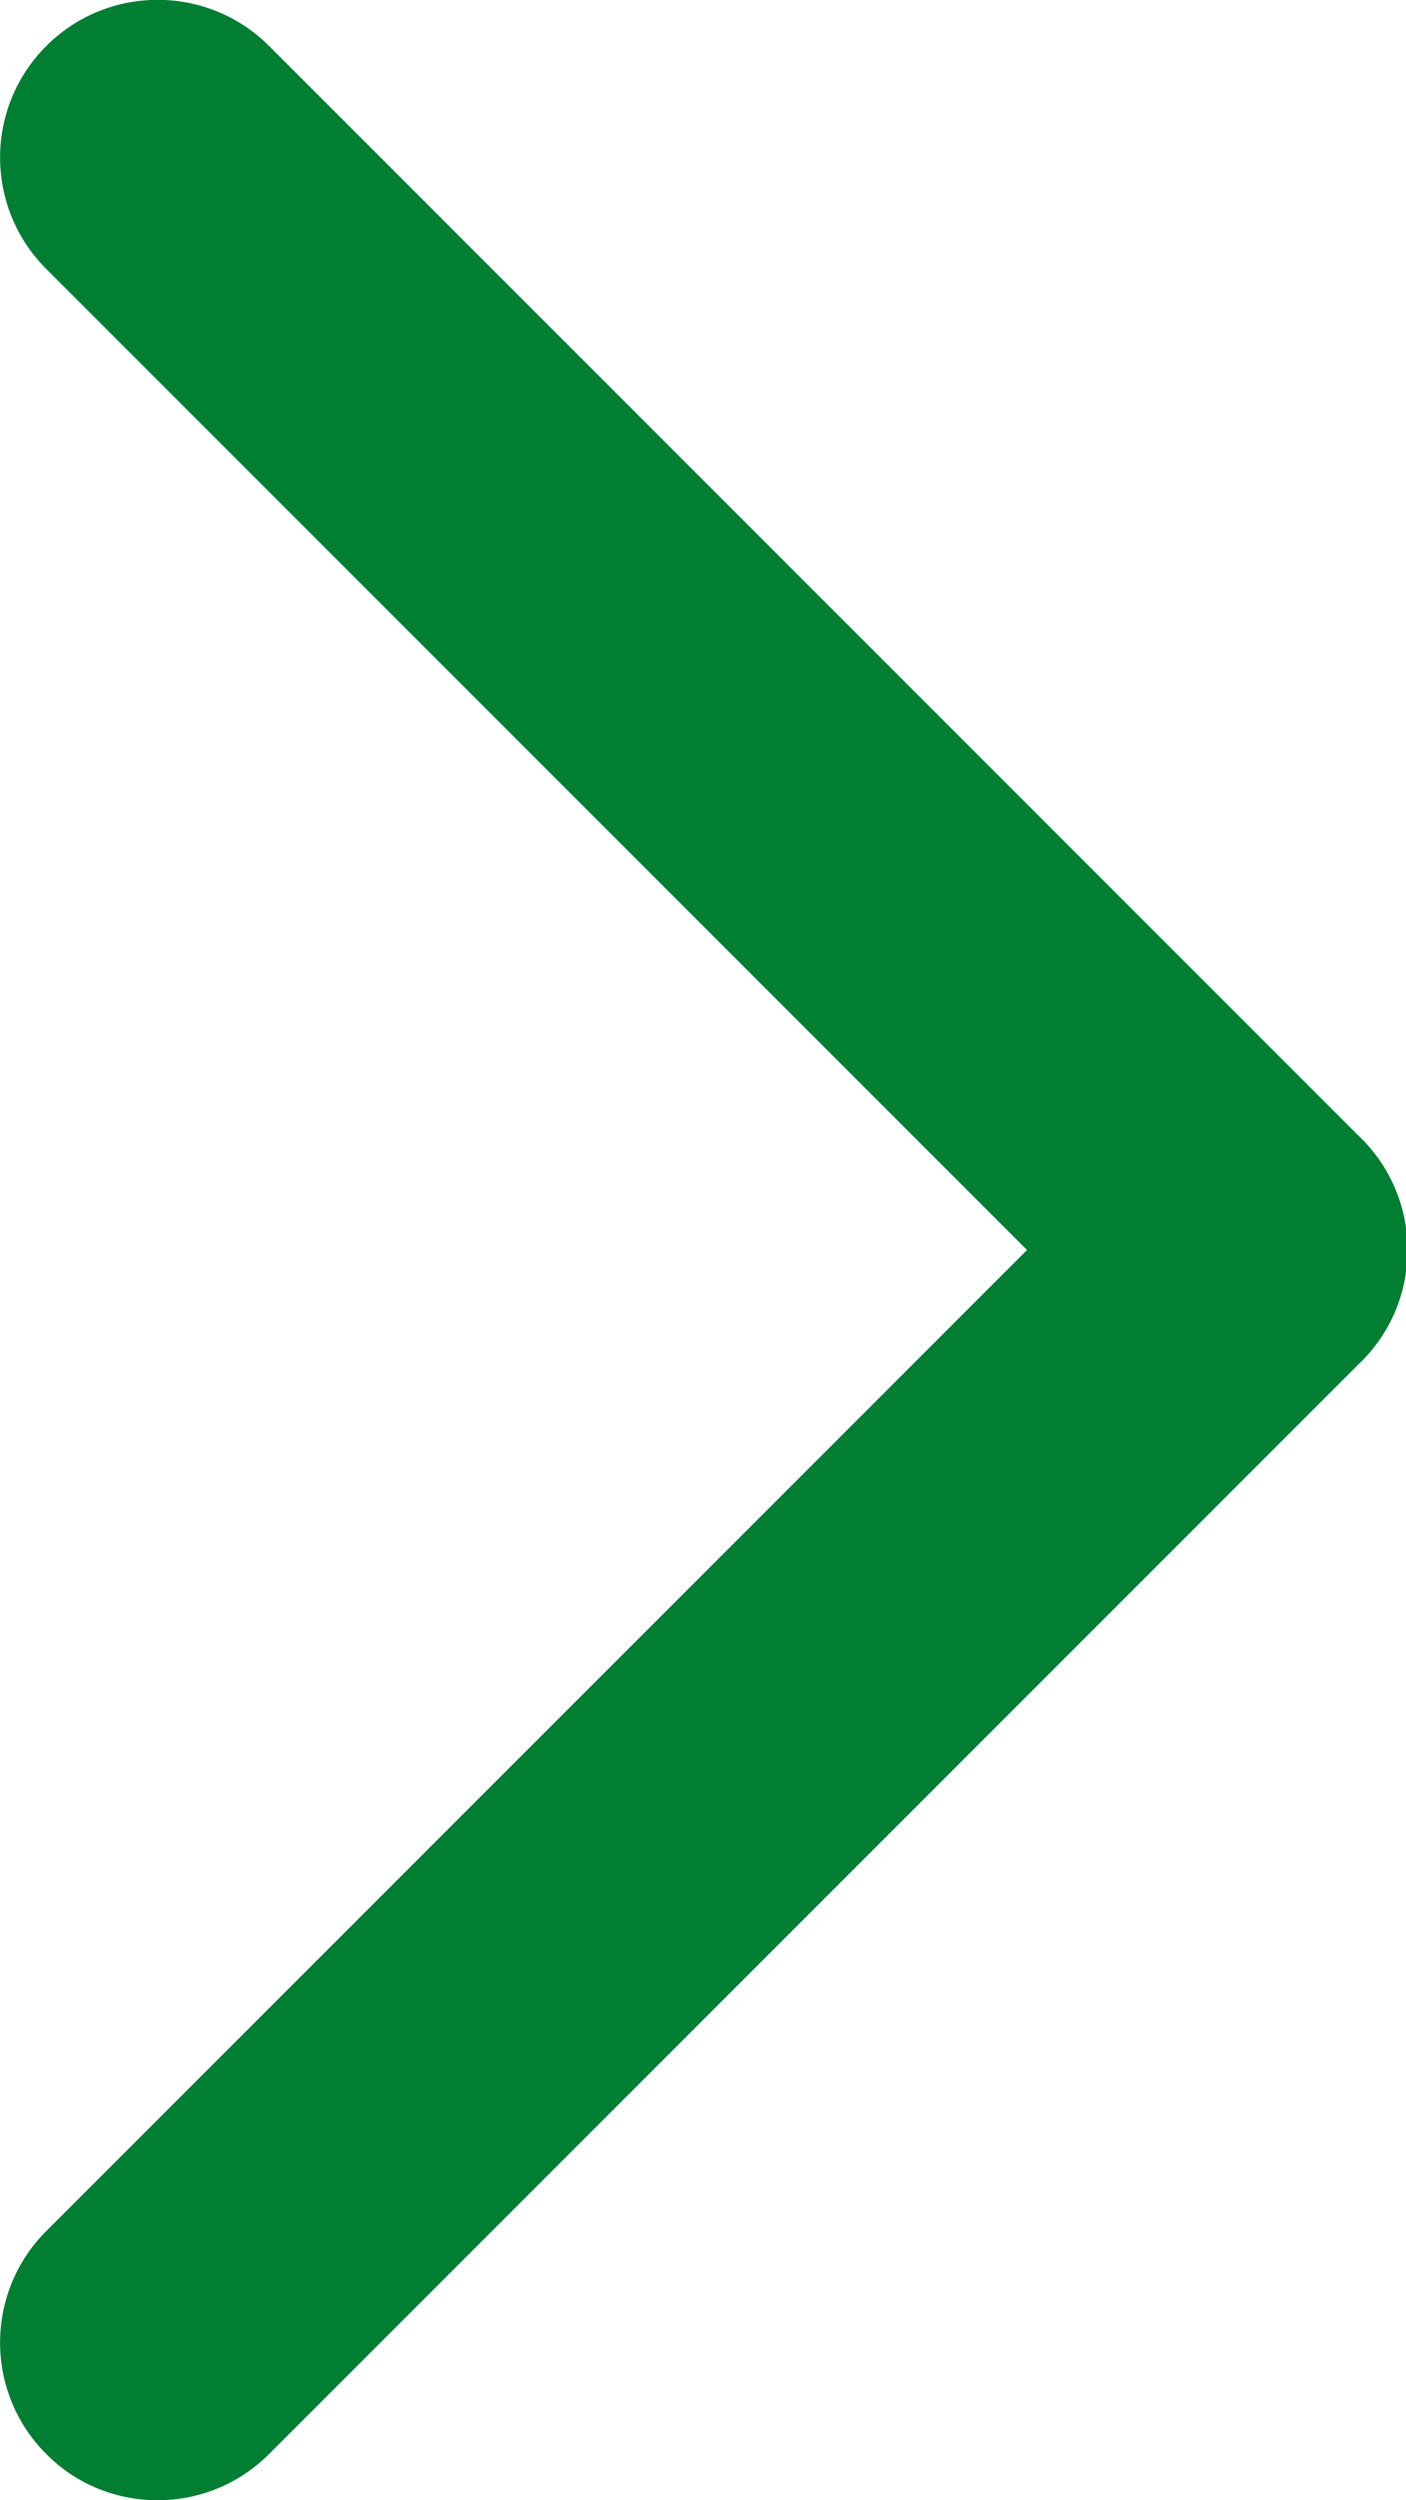 <svg xmlns="http://www.w3.org/2000/svg" viewBox="0 0 18 32"><path fill="#007F32" d="M16.001 18.018c-.516 0-1.033-.196-1.425-.592L.592 3.442c-.788-.788-.788-2.065 0-2.853s2.065-.788 2.853 0l13.984 13.984c.788.788.788 2.065 0 2.853-.398.393-.912.592-1.428.592zM2.017 32c-.516 0-1.033-.196-1.425-.592-.788-.788-.788-2.065 0-2.853l13.984-13.984c.788-.788 2.065-.788 2.853 0s.788 2.065 0 2.853L3.445 31.408c-.395.395-.912.592-1.428.592z"/></svg>
